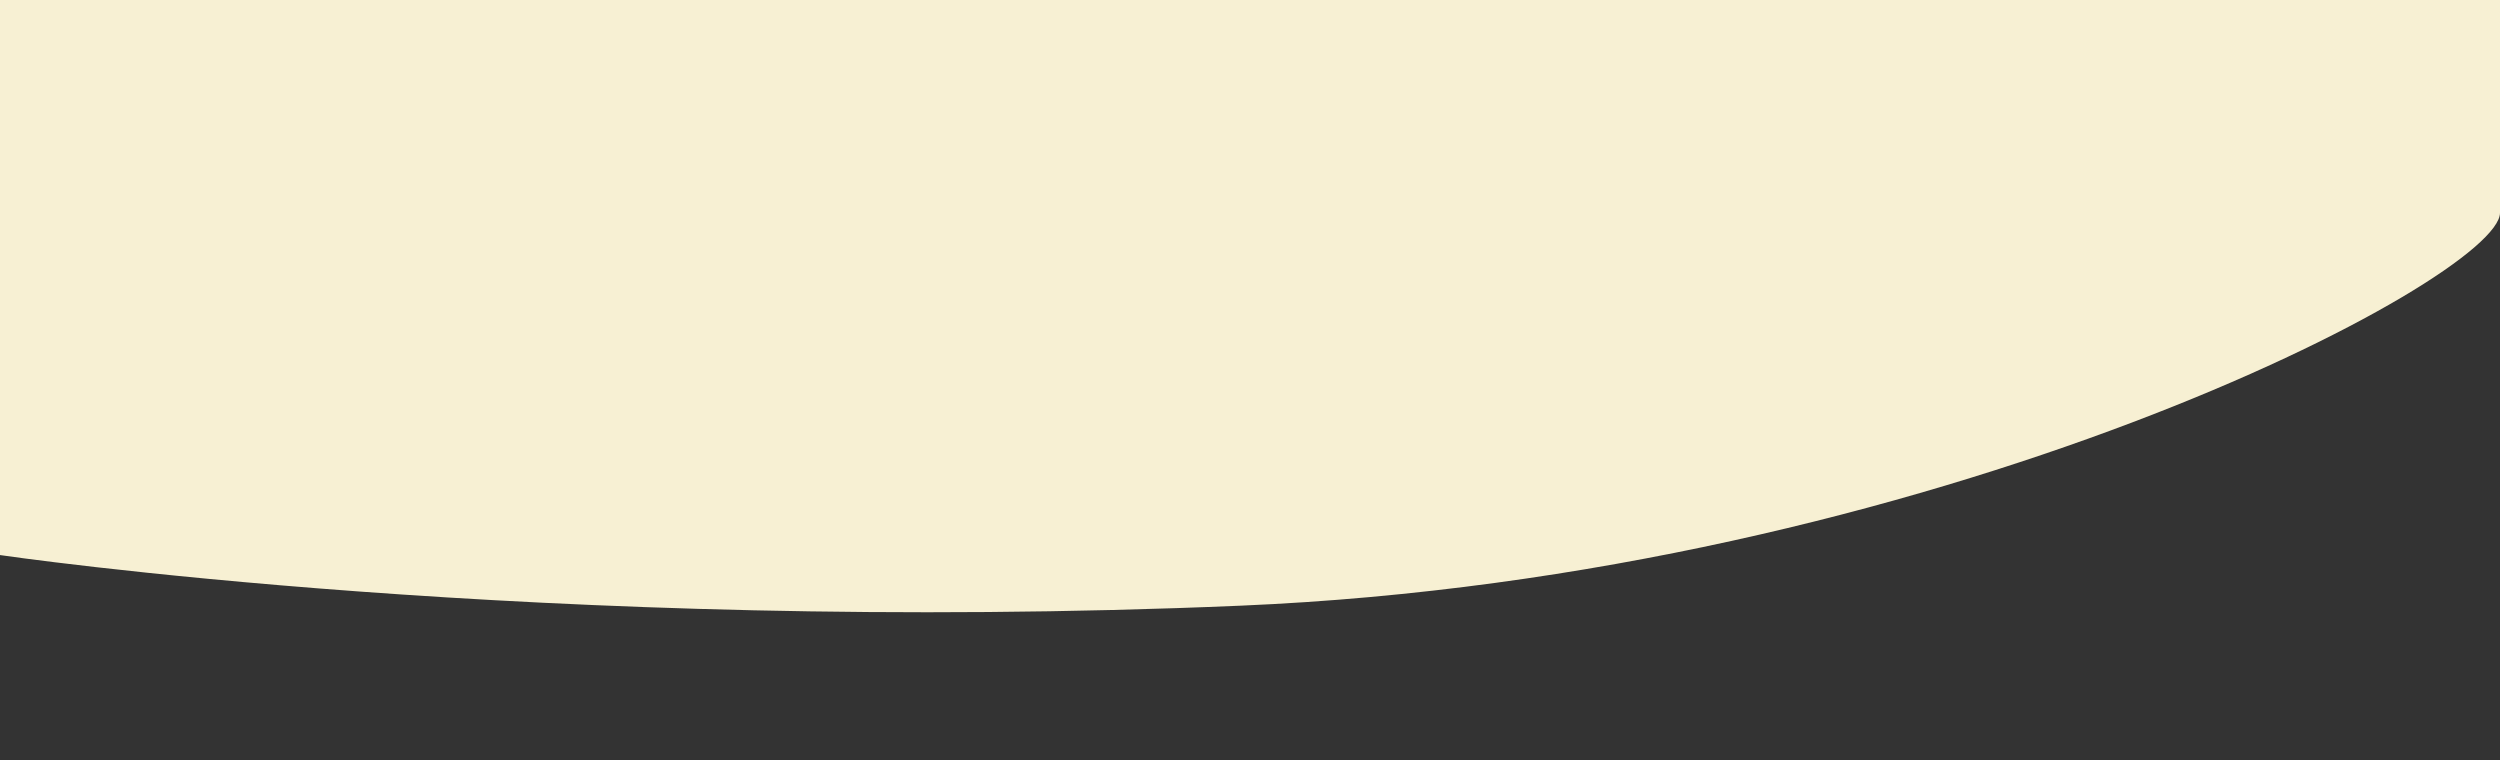 <?xml version="1.0" encoding="UTF-8" standalone="no"?> <svg xmlns="http://www.w3.org/2000/svg" xmlns:xlink="http://www.w3.org/1999/xlink" xmlns:serif="http://www.serif.com/" width="100%" height="100%" viewBox="0 0 1680 511" version="1.1" xml:space="preserve" style="fill-rule:evenodd;clip-rule:evenodd;stroke-linejoin:round;stroke-miterlimit:2;"><rect x="0" y="0" width="1680" height="511" fill="#333333" stroke="none"/> <path d="M1680,0L0,0L0,373C0,373 366,427 834,407C1302,387 1680,187 1680,143L1680,0Z" style="fill:rgb(247,240,211);fill-rule:nonzero;"></path> </svg> 